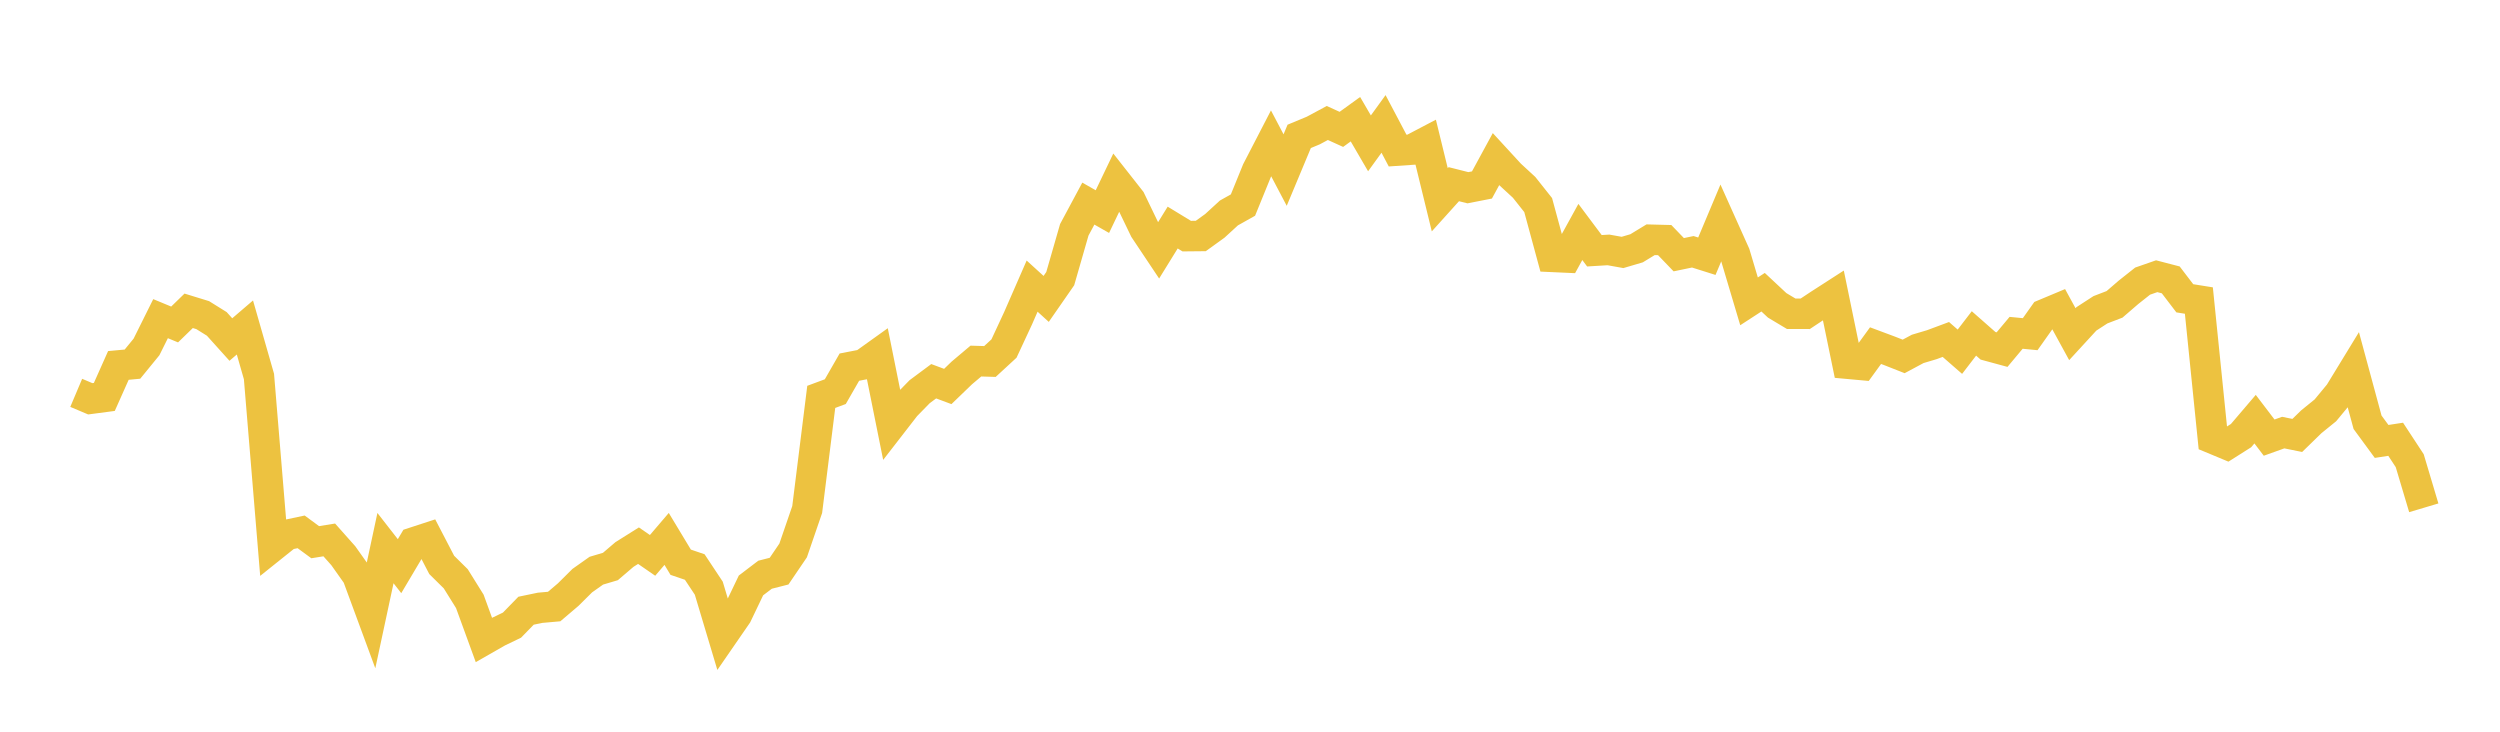 <svg width="164" height="48" xmlns="http://www.w3.org/2000/svg" xmlns:xlink="http://www.w3.org/1999/xlink"><path fill="none" stroke="rgb(237,194,64)" stroke-width="2" d="M5,25.771L5.922,26.161L6.844,26.039L7.766,23.973L8.689,23.887L9.611,22.758L10.533,20.904L11.455,21.286L12.377,20.389L13.299,20.673L14.222,21.248L15.144,22.273L16.066,21.483L16.988,24.698L17.91,35.823L18.832,35.085L19.754,34.89L20.677,35.568L21.599,35.419L22.521,36.456L23.443,37.758L24.365,40.258L25.287,35.956L26.21,37.14L27.132,35.585L28.054,35.284L28.976,37.058L29.898,37.969L30.82,39.449L31.743,41.98L32.665,41.453L33.587,41.009L34.509,40.063L35.431,39.871L36.353,39.789L37.275,39.005L38.198,38.089L39.12,37.437L40.042,37.163L40.964,36.375L41.886,35.796L42.808,36.433L43.731,35.353L44.653,36.882L45.575,37.196L46.497,38.586L47.419,41.666L48.341,40.33L49.263,38.405L50.186,37.702L51.108,37.467L52.03,36.109L52.952,33.425L53.874,26.035L54.796,25.692L55.719,24.084L56.641,23.905L57.563,23.245L58.485,27.828L59.407,26.638L60.329,25.695L61.251,25.009L62.174,25.353L63.096,24.464L64.018,23.686L64.94,23.714L65.862,22.864L66.784,20.882L67.707,18.769L68.629,19.608L69.551,18.279L70.473,15.075L71.395,13.356L72.317,13.881L73.24,11.954L74.162,13.127L75.084,15.04L76.006,16.421L76.928,14.928L77.85,15.49L78.772,15.481L79.695,14.815L80.617,13.97L81.539,13.452L82.461,11.188L83.383,9.405L84.305,11.156L85.228,8.946L86.15,8.563L87.072,8.068L87.994,8.487L88.916,7.82L89.838,9.403L90.76,8.129L91.683,9.878L92.605,9.815L93.527,9.331L94.449,13.105L95.371,12.082L96.293,12.315L97.216,12.134L98.138,10.438L99.06,11.441L99.982,12.291L100.904,13.453L101.826,16.851L102.749,16.893L103.671,15.217L104.593,16.45L105.515,16.394L106.437,16.56L107.359,16.288L108.281,15.727L109.204,15.751L110.126,16.709L111.048,16.517L111.97,16.808L112.892,14.615L113.814,16.669L114.737,19.768L115.659,19.169L116.581,20.03L117.503,20.582L118.425,20.584L119.347,19.973L120.269,19.379L121.192,23.859L122.114,23.943L123.036,22.674L123.958,23.018L124.88,23.381L125.802,22.887L126.725,22.612L127.647,22.269L128.569,23.073L129.491,21.873L130.413,22.684L131.335,22.935L132.257,21.833L133.18,21.922L134.102,20.62L135.024,20.234L135.946,21.921L136.868,20.918L137.79,20.32L138.713,19.966L139.635,19.171L140.557,18.441L141.479,18.12L142.401,18.36L143.323,19.568L144.246,19.716L145.168,28.777L146.09,29.161L147.012,28.577L147.934,27.497L148.856,28.708L149.778,28.378L150.701,28.565L151.623,27.667L152.545,26.919L153.467,25.804L154.389,24.294L155.311,27.7L156.234,28.958L157.156,28.816L158.078,30.222L159,33.312"></path></svg>